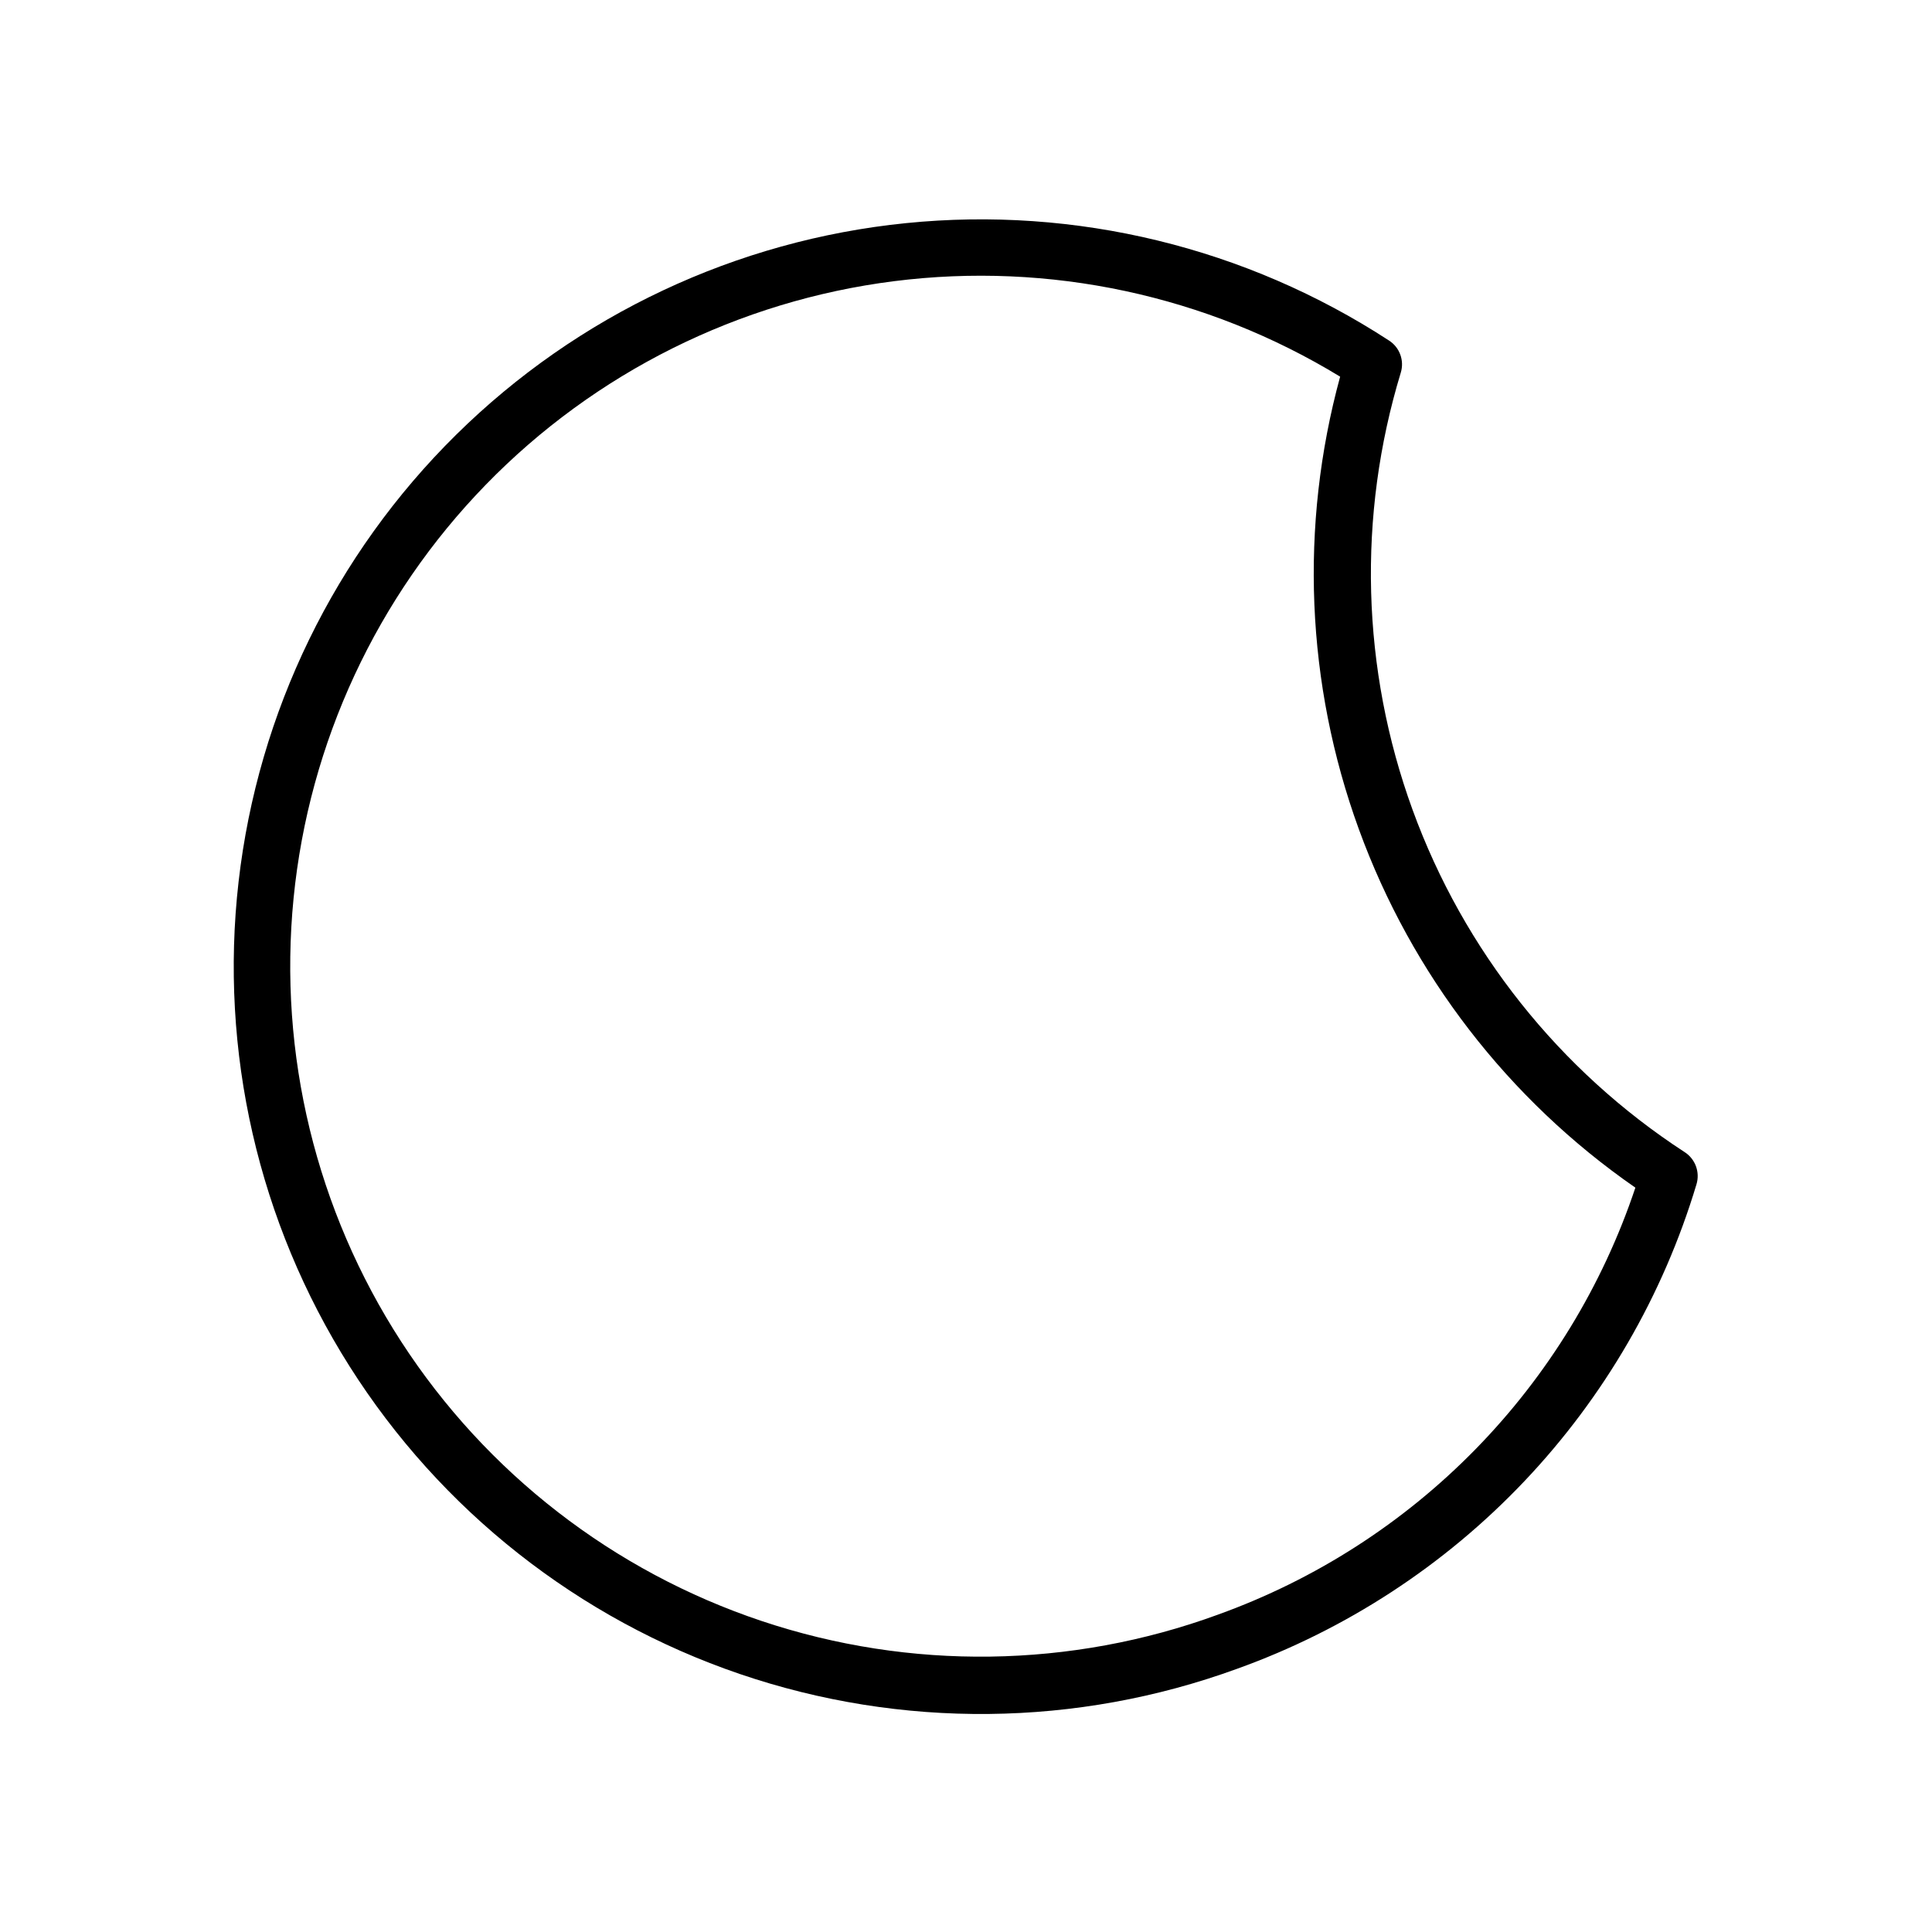 <?xml version="1.0" encoding="UTF-8"?>
<!-- The Best Svg Icon site in the world: iconSvg.co, Visit us! https://iconsvg.co -->
<svg fill="#000000" width="800px" height="800px" version="1.1" viewBox="144 144 512 512" xmlns="http://www.w3.org/2000/svg">
 <path d="m590.44 449.32c-33.227-21.629-58.531-53.465-72.098-90.723-13.566-37.254-14.66-77.906-3.121-115.84 0.984-3.215-0.289-6.695-3.121-8.512-37.871-24.676-83.039-35.652-128.01-31.113-44.969 4.543-87.031 24.328-119.2 56.074-32.176 31.742-52.52 73.539-57.664 118.45-5.141 44.902 5.234 90.215 29.398 128.41 24.164 38.199 60.668 66.98 103.45 81.566 42.781 14.586 89.262 14.102 131.73-1.371 28.922-10.387 55.004-27.41 76.152-49.703 21.148-22.297 36.773-49.238 45.617-78.668 0.992-3.234-0.285-6.731-3.125-8.566zm-123.68 122.58c-38.938 14.242-81.559 14.84-120.88 1.695s-73.012-39.254-95.555-74.047c-22.543-34.797-32.602-76.215-28.527-117.48 4.074-41.258 22.039-79.91 50.953-109.62 28.91-29.715 67.059-48.73 108.19-53.934 41.133-5.199 82.812 3.723 118.21 25.305-10.793 39.52-9.066 81.41 4.949 119.9 14.012 38.496 39.621 71.695 73.293 95.023-8.691 25.996-23.164 49.684-42.328 69.281-19.16 19.598-42.516 34.602-68.309 43.875z"/>
</svg>